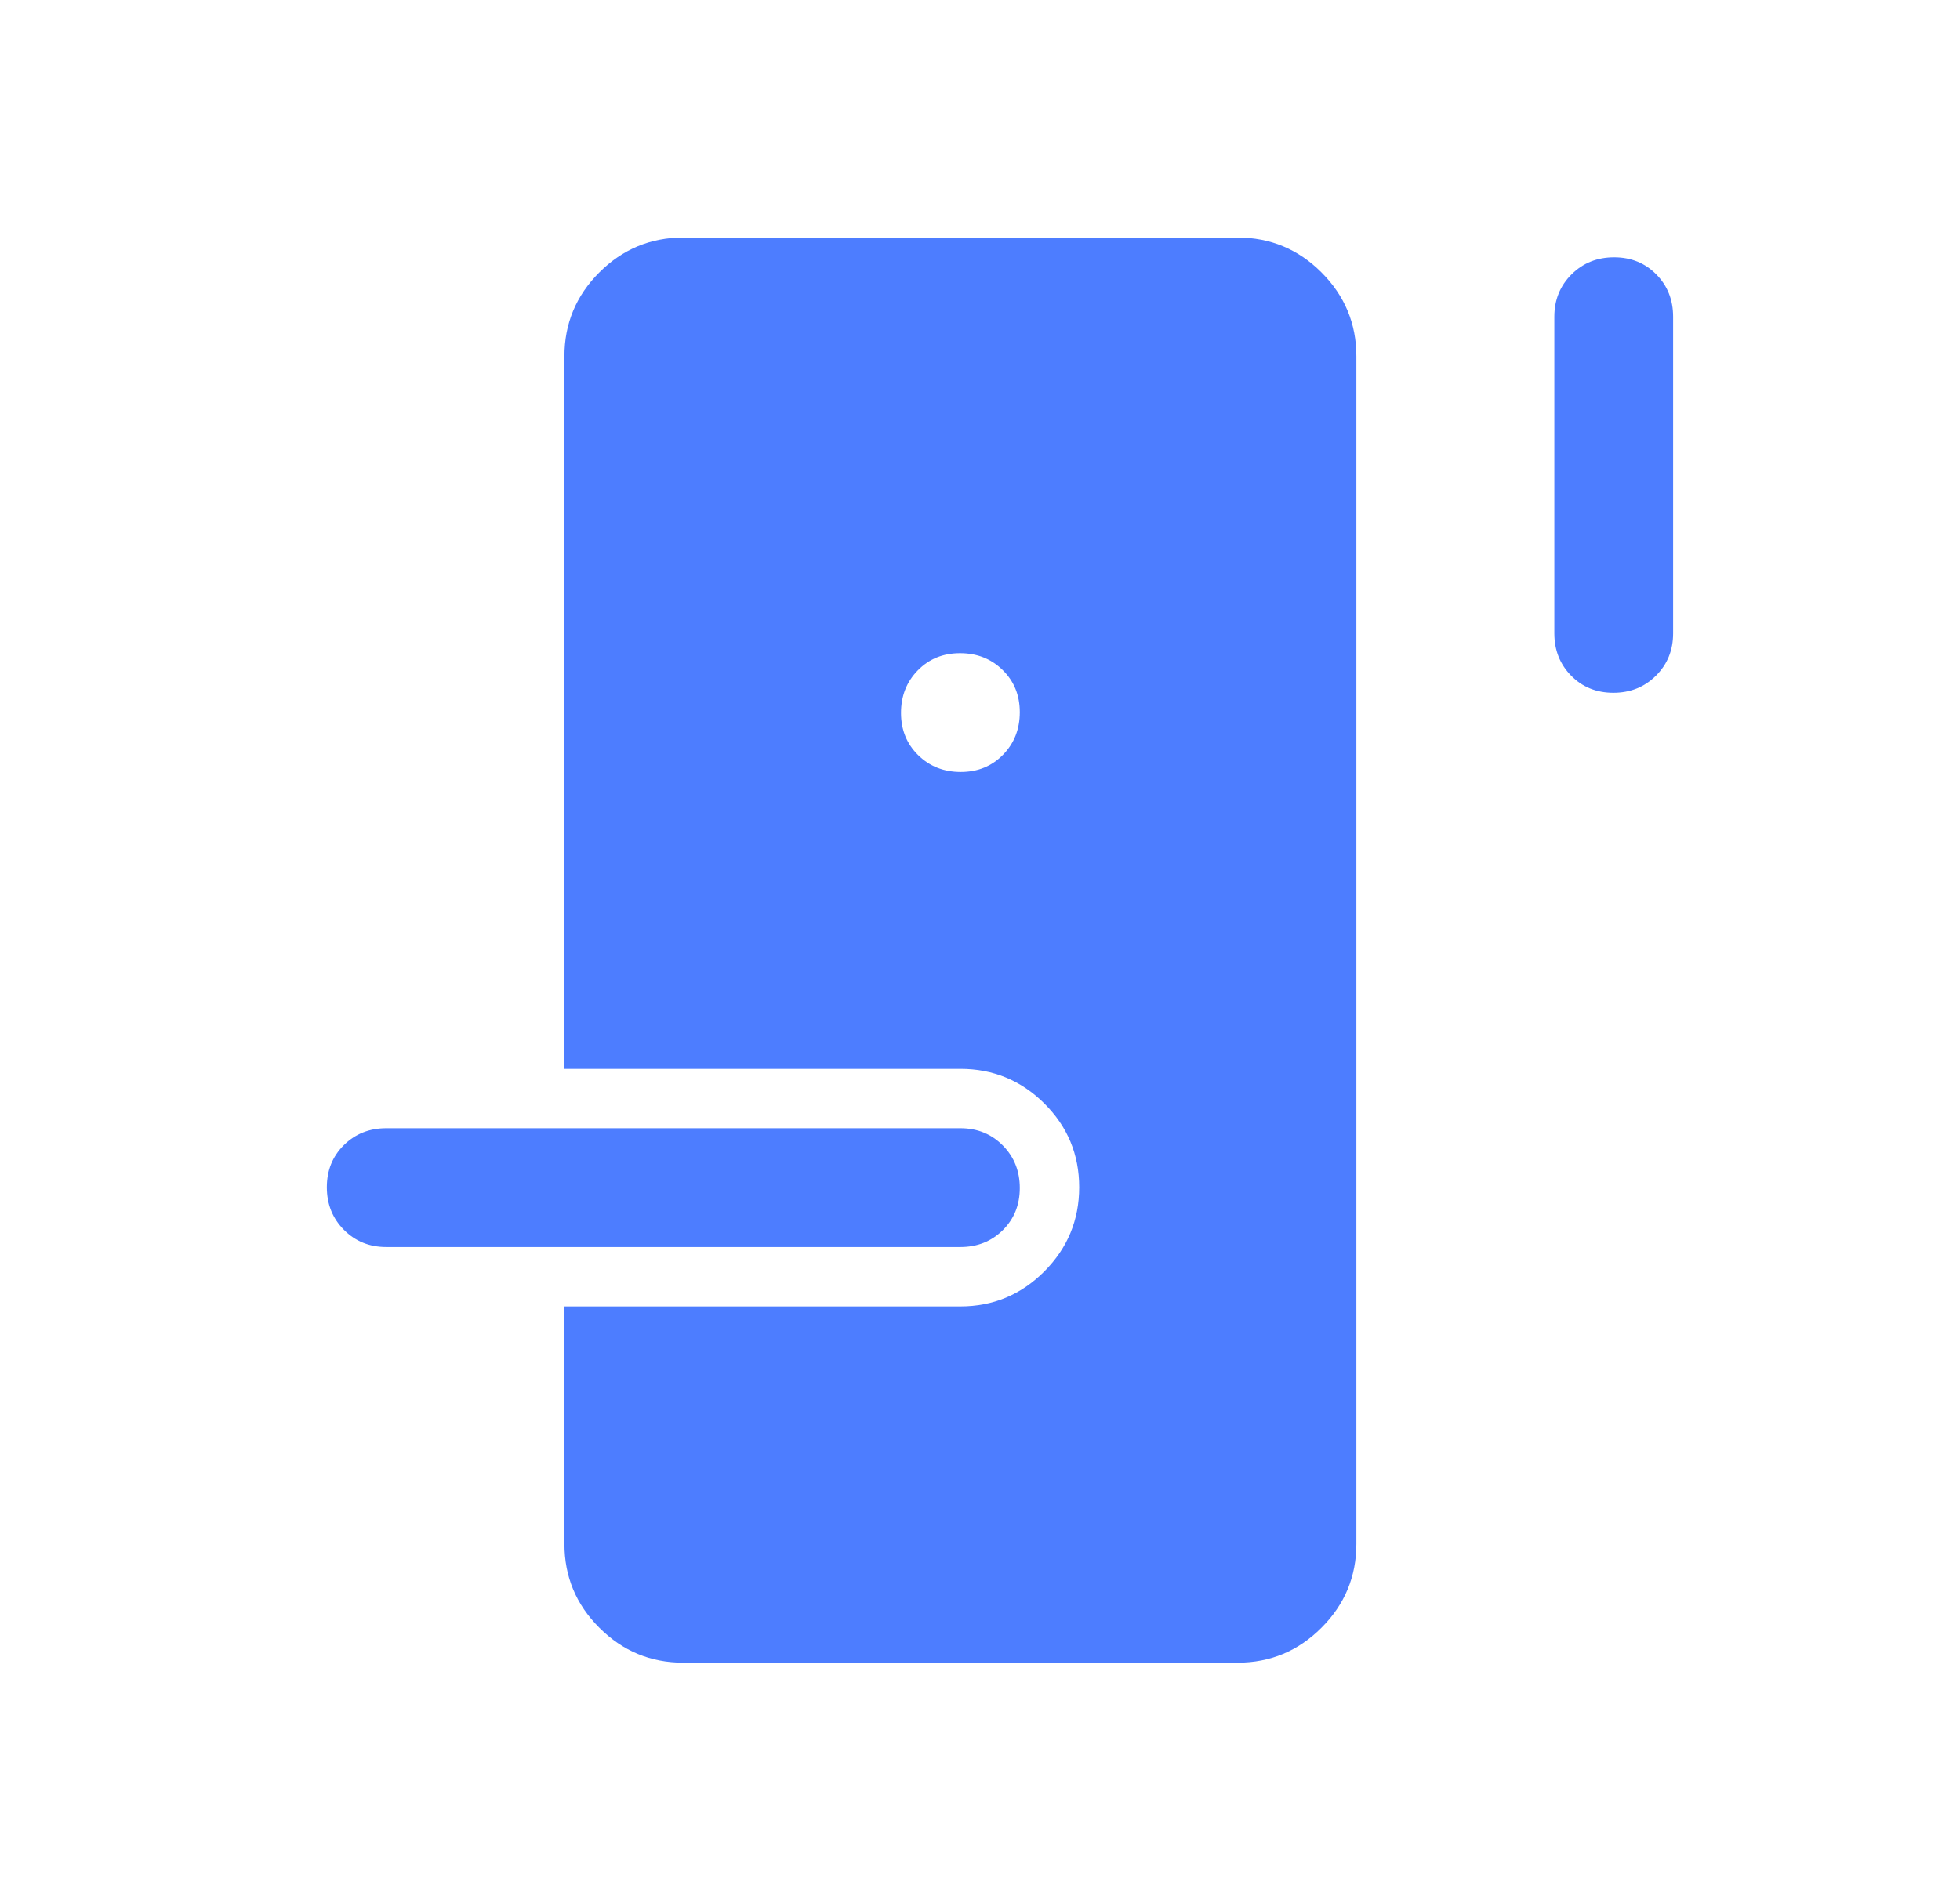 <svg width="33" height="32" viewBox="0 0 33 32" fill="none" xmlns="http://www.w3.org/2000/svg">
<mask id="mask0_380_167" style="mask-type:alpha" maskUnits="userSpaceOnUse" x="0" y="0" width="33" height="32">
<rect x="0.17" width="32" height="32" fill="#D9D9D9"/>
</mask>
<g mask="url(#mask0_380_167)">
<path d="M11.503 28C10.953 28 10.483 27.804 10.091 27.412C9.699 27.021 9.503 26.55 9.503 26V22H16.17C16.72 22 17.191 21.804 17.583 21.411C17.974 21.018 18.17 20.546 18.17 19.994C18.17 19.442 17.974 18.972 17.583 18.583C17.191 18.194 16.72 18 16.17 18H9.503V6C9.503 5.45 9.699 4.979 10.091 4.587C10.483 4.196 10.953 4 11.503 4H20.837C21.387 4 21.858 4.196 22.249 4.587C22.641 4.979 22.837 5.45 22.837 6V26C22.837 26.55 22.641 27.021 22.249 27.412C21.858 27.804 21.387 28 20.837 28H11.503ZM6.503 21C6.22 21 5.983 20.904 5.791 20.711C5.599 20.518 5.503 20.279 5.503 19.994C5.503 19.709 5.599 19.472 5.791 19.283C5.983 19.094 6.22 19 6.503 19H16.17C16.453 19 16.691 19.096 16.883 19.289C17.074 19.482 17.17 19.721 17.17 20.006C17.17 20.291 17.074 20.528 16.883 20.717C16.691 20.906 16.453 21 16.17 21H6.503ZM16.176 13C16.461 13 16.698 12.904 16.887 12.711C17.076 12.518 17.17 12.279 17.17 11.994C17.17 11.709 17.074 11.472 16.881 11.283C16.688 11.094 16.449 11 16.164 11C15.879 11 15.642 11.096 15.453 11.289C15.264 11.482 15.17 11.721 15.17 12.006C15.17 12.291 15.267 12.528 15.459 12.717C15.652 12.906 15.891 13 16.176 13ZM27.164 11.667C26.879 11.667 26.642 11.571 26.453 11.379C26.265 11.187 26.17 10.95 26.17 10.667V5.333C26.17 5.05 26.267 4.812 26.459 4.621C26.652 4.429 26.891 4.333 27.176 4.333C27.461 4.333 27.698 4.429 27.887 4.621C28.076 4.812 28.17 5.05 28.17 5.333V10.667C28.17 10.95 28.074 11.187 27.881 11.379C27.688 11.571 27.449 11.667 27.164 11.667Z" fill="#4D7DFF"/>
</g>
</svg>
